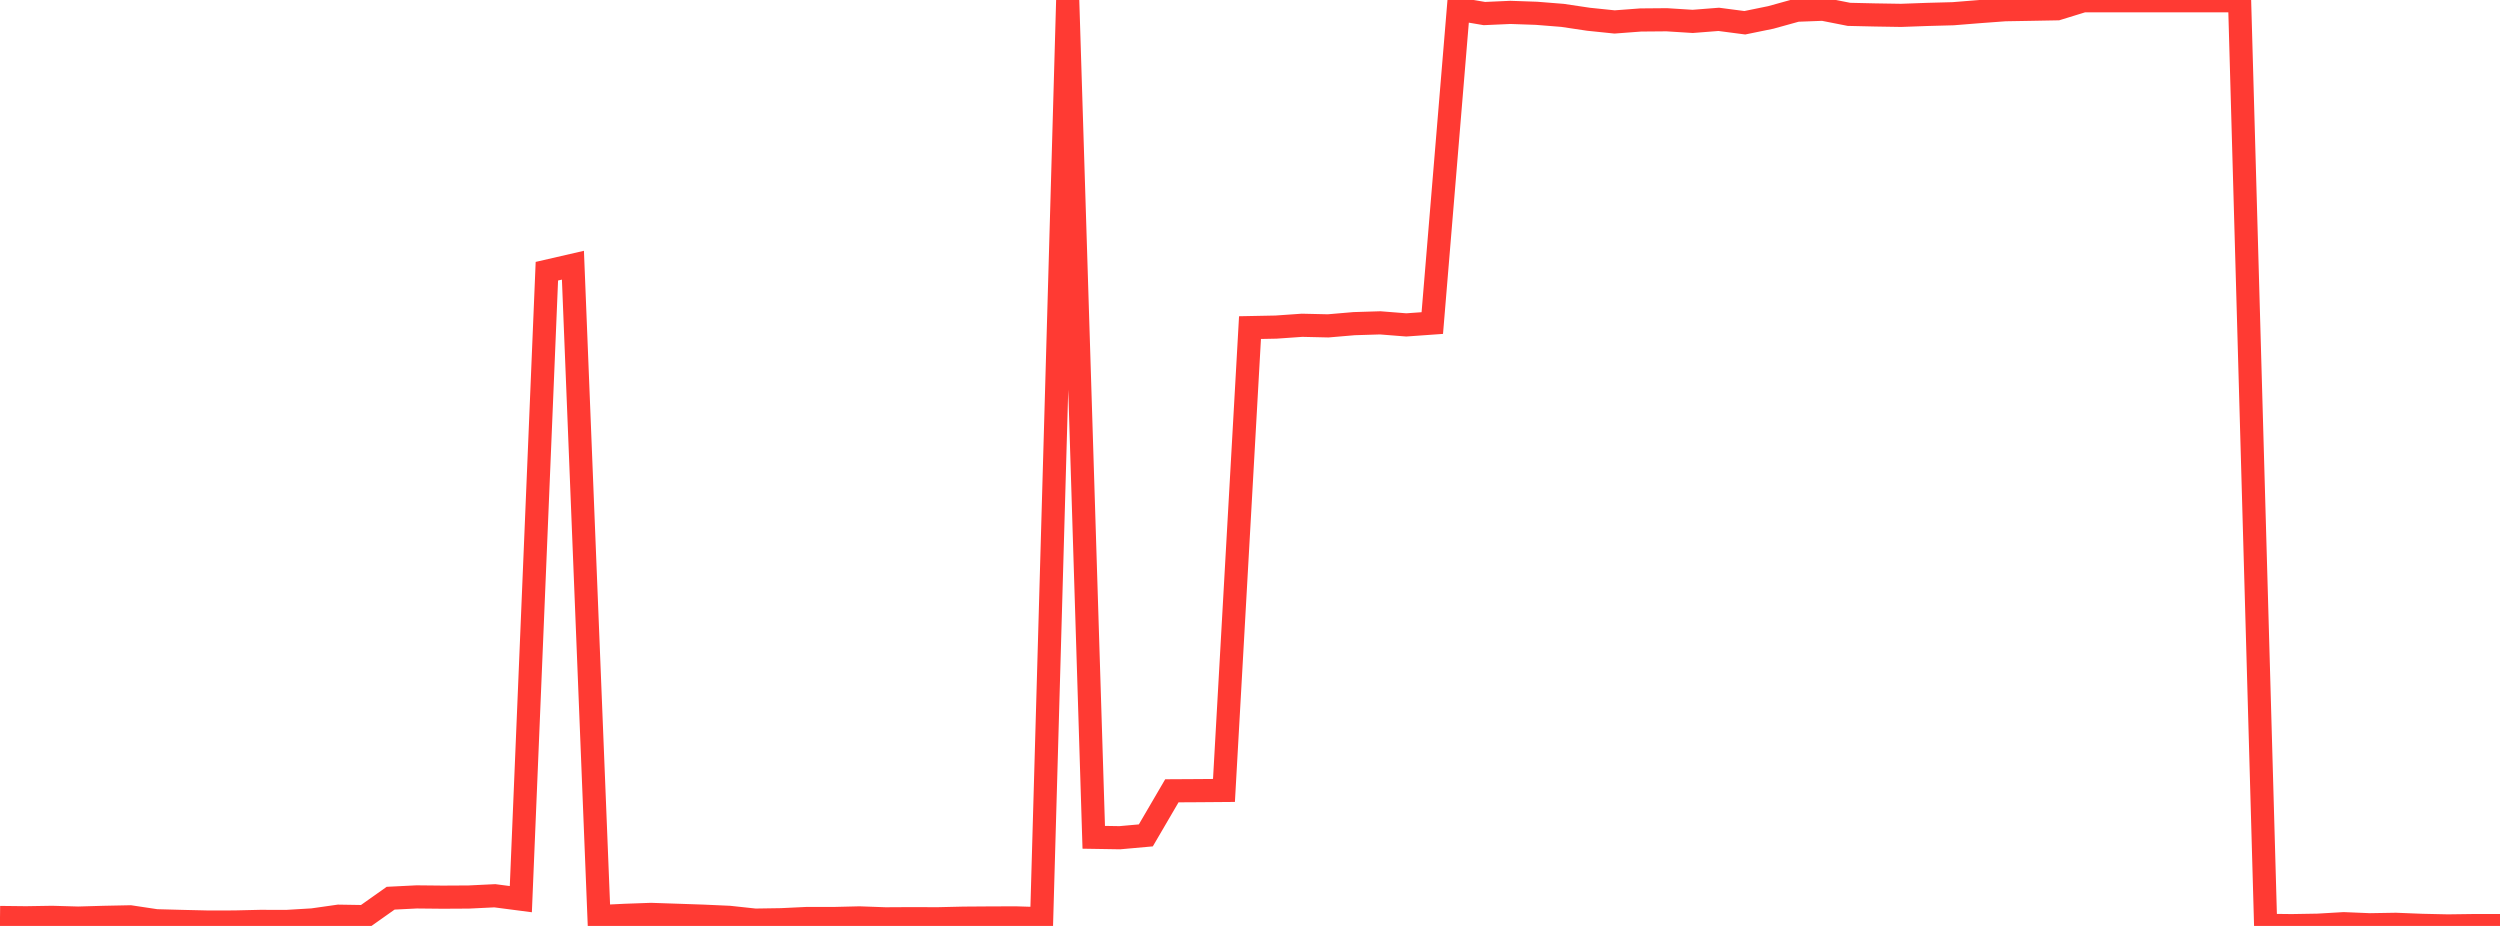 <?xml version="1.0" standalone="no"?>
<!DOCTYPE svg PUBLIC "-//W3C//DTD SVG 1.1//EN" "http://www.w3.org/Graphics/SVG/1.1/DTD/svg11.dtd">

<svg width="135" height="50" viewBox="0 0 135 50" preserveAspectRatio="none" 
  xmlns="http://www.w3.org/2000/svg"
  xmlns:xlink="http://www.w3.org/1999/xlink">


<polyline points="0.0, 49.544 1.406, 49.56 2.812, 49.537 4.219, 49.577 5.625, 49.537 7.031, 49.508 8.438, 49.72 9.844, 49.758 11.25, 49.791 12.656, 49.788 14.062, 49.755 15.469, 49.759 16.875, 49.675 18.281, 49.475 19.688, 49.498 21.094, 48.503 22.5, 48.433 23.906, 48.447 25.312, 48.439 26.719, 48.371 28.125, 48.554 29.531, 14.645 30.938, 14.321 32.344, 49.496 33.75, 49.428 35.156, 49.378 36.562, 49.425 37.969, 49.473 39.375, 49.536 40.781, 49.687 42.188, 49.665 43.594, 49.598 45.0, 49.601 46.406, 49.566 47.812, 49.617 49.219, 49.609 50.625, 49.614 52.031, 49.581 53.438, 49.571 54.844, 49.566 56.25, 49.61 57.656, 0.0 59.062, 45.214 60.469, 45.237 61.875, 45.111 63.281, 42.703 64.688, 42.695 66.094, 42.684 67.5, 17.691 68.906, 17.663 70.312, 17.565 71.719, 17.597 73.125, 17.477 74.531, 17.434 75.938, 17.545 77.344, 17.445 78.75, 0.493 80.156, 0.732 81.562, 0.669 82.969, 0.718 84.375, 0.83 85.781, 1.04 87.188, 1.185 88.594, 1.079 90.0, 1.067 91.406, 1.155 92.812, 1.045 94.219, 1.229 95.625, 0.941 97.031, 0.551 98.438, 0.498 99.844, 0.775 101.25, 0.807 102.656, 0.83 104.062, 0.779 105.469, 0.741 106.875, 0.628 108.281, 0.524 109.688, 0.5 111.094, 0.474 112.5, 0.041 113.906, 0.041 115.312, 0.041 116.719, 0.041 118.125, 0.041 119.531, 0.041 120.938, 0.041 122.344, 49.969 123.75, 49.985 125.156, 49.961 126.562, 49.879 127.969, 49.937 129.375, 49.913 130.781, 49.969 132.188, 50.0 133.594, 49.981 135.0, 49.981" fill="none" stroke="#ff3a33" stroke-width="1.25"/>

</svg>